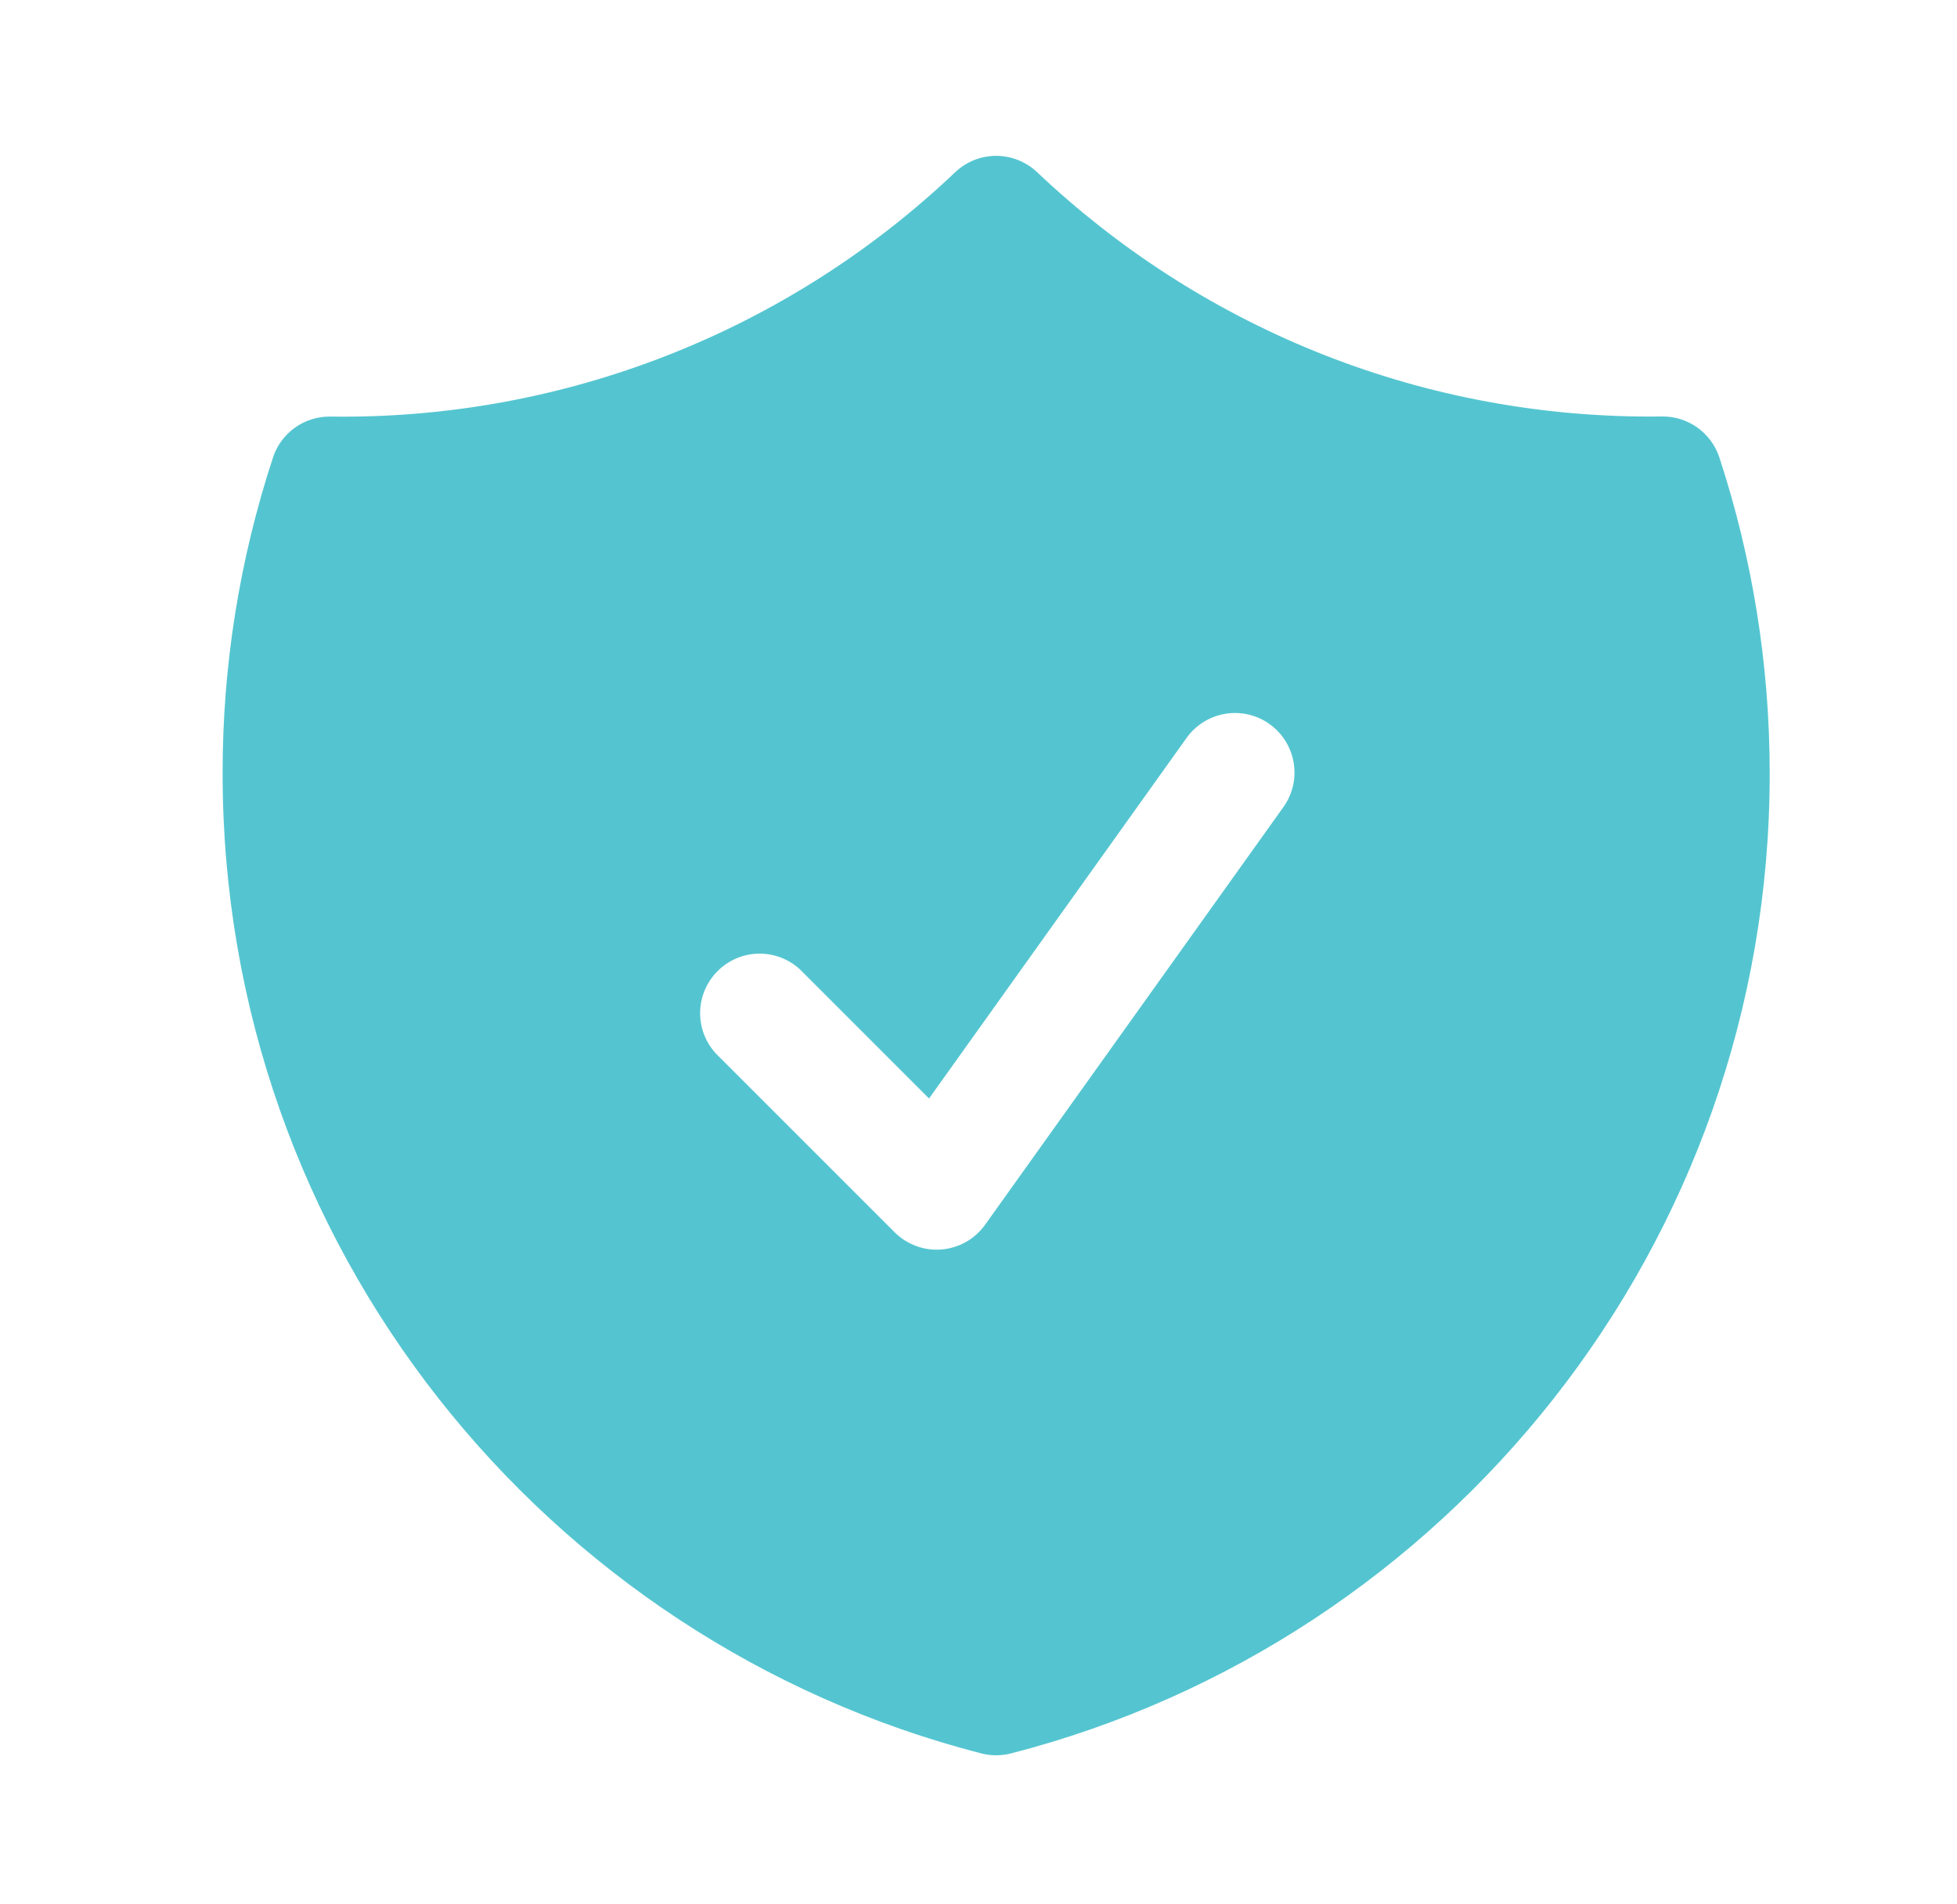 <svg width="37" height="36" viewBox="0 0 37 36" fill="none" xmlns="http://www.w3.org/2000/svg">
<path fill-rule="evenodd" clip-rule="evenodd" d="M19.608 3.255C19.399 3.057 19.122 2.946 18.834 2.946C18.546 2.946 18.269 3.057 18.06 3.255C14.877 6.28 10.636 7.938 6.245 7.875C6.005 7.872 5.771 7.945 5.577 8.084C5.382 8.223 5.236 8.42 5.162 8.647C4.527 10.576 4.206 12.595 4.209 14.625C4.209 23.538 10.305 31.024 18.553 33.147C18.738 33.194 18.93 33.194 19.114 33.147C27.363 31.024 33.459 23.538 33.459 14.625C33.459 12.54 33.124 10.53 32.507 8.647C32.432 8.42 32.286 8.222 32.092 8.083C31.897 7.944 31.663 7.87 31.424 7.873L31.209 7.875C26.715 7.875 22.634 6.12 19.608 3.255ZM24.249 15.279C24.339 15.159 24.404 15.022 24.441 14.877C24.477 14.732 24.484 14.58 24.461 14.432C24.438 14.284 24.386 14.142 24.307 14.014C24.229 13.886 24.125 13.776 24.003 13.688C23.881 13.601 23.743 13.539 23.597 13.506C23.451 13.473 23.299 13.47 23.152 13.496C23.004 13.523 22.863 13.578 22.737 13.66C22.612 13.741 22.503 13.847 22.419 13.971L17.565 20.766L15.129 18.33C14.916 18.131 14.634 18.023 14.342 18.028C14.051 18.033 13.773 18.151 13.567 18.358C13.361 18.564 13.242 18.842 13.237 19.133C13.232 19.425 13.34 19.707 13.539 19.92L16.914 23.295C17.029 23.41 17.169 23.499 17.322 23.555C17.475 23.612 17.639 23.634 17.802 23.62C17.964 23.607 18.122 23.558 18.264 23.478C18.406 23.397 18.529 23.287 18.624 23.154L24.249 15.279Z" fill="#54C5D0"/>
</svg>
